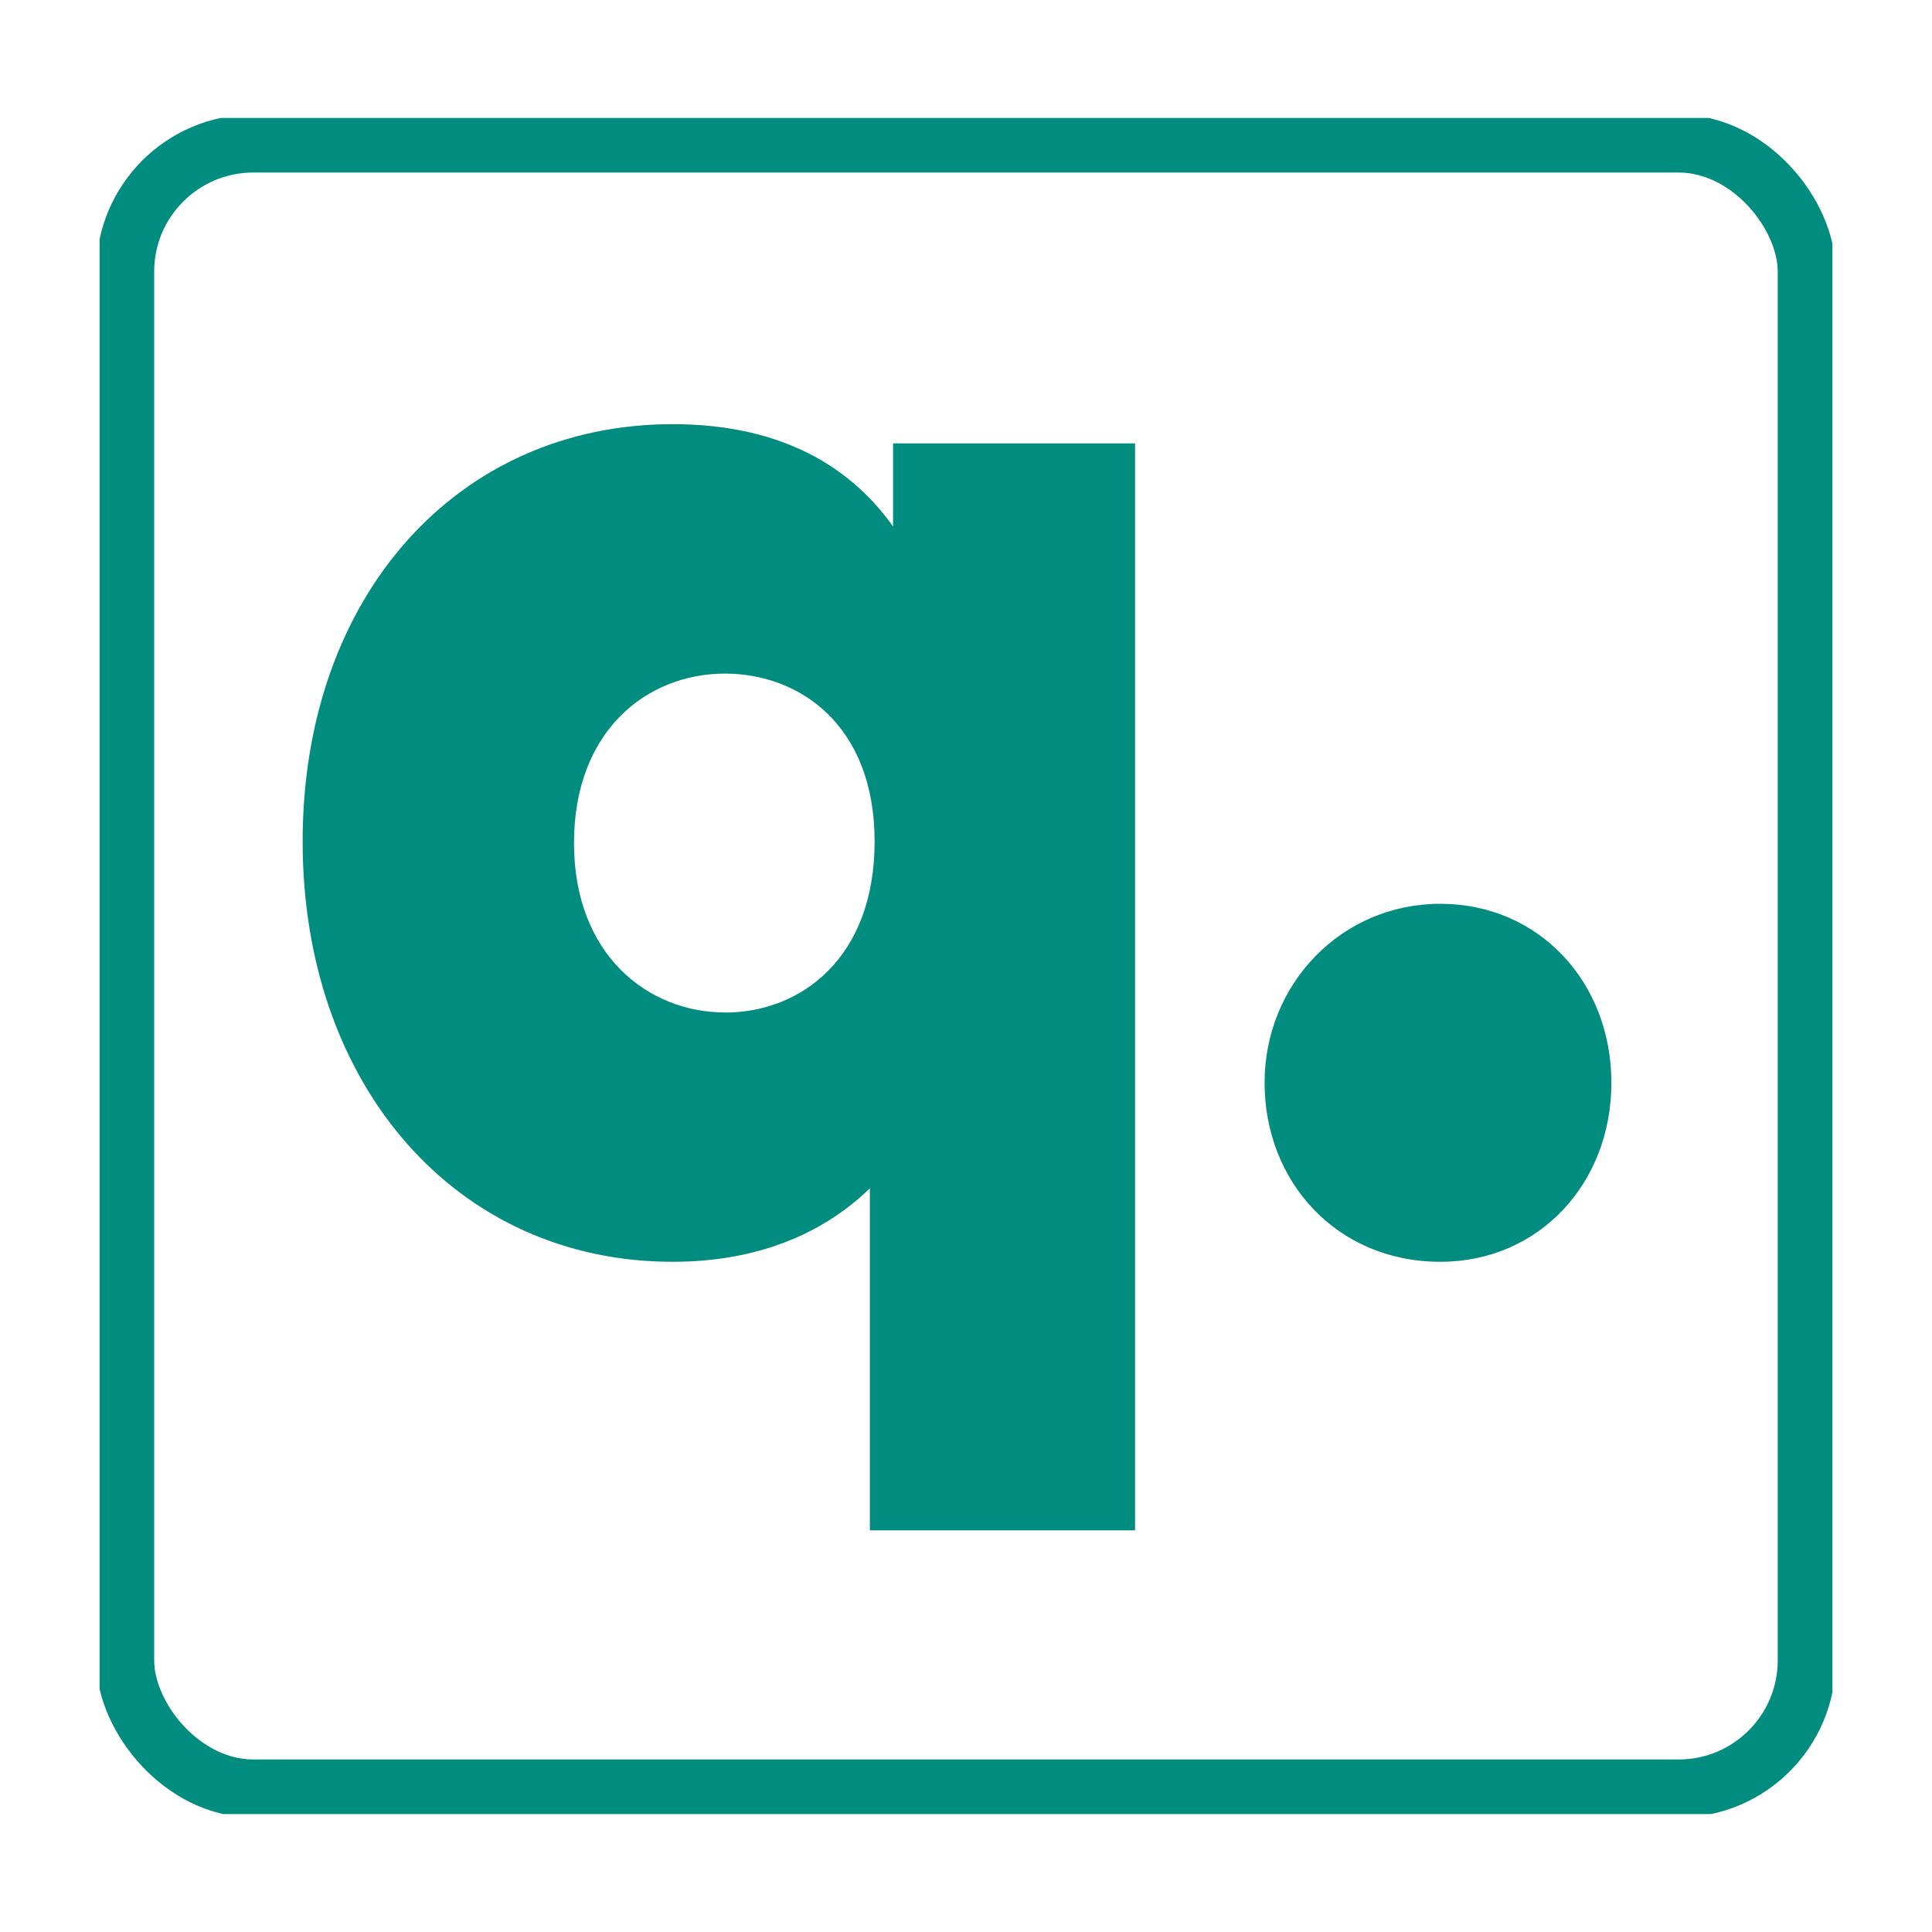 <?xml version="1.0" encoding="UTF-8"?>
<svg id="Layer_1" xmlns="http://www.w3.org/2000/svg" xmlns:xlink="http://www.w3.org/1999/xlink" version="1.1" viewBox="0 0 200 200">
  <!-- Generator: Adobe Illustrator 29.5.1, SVG Export Plug-In . SVG Version: 2.1.0 Build 141)  -->
  <defs>
    <style>
      .st0, .st1 {
        fill: none;
      }

      .st2 {
        fill: #008c7e;
      }

      .st1 {
        stroke: #008c7e;
        stroke-width: 6px;
      }

      .st3 {
        clip-path: url(#clippath);
      }
    </style>
    <clipPath id="clippath">
      <rect class="st0" x="10.31" y="12.21" width="179.38" height="175.58"/>
    </clipPath>
  </defs>
  <g class="st3">
    <path class="st2" d="M149.1,130.62c10.21,0,17.71-8.11,17.71-18.53s-7.5-18.53-17.71-18.53-18.19,8.27-18.19,18.53,7.5,18.53,18.19,18.53M75.06,104.81c-7.98,0-15.64-5.96-15.64-17.54s7.5-17.54,15.64-17.54c7.66,0,15.48,5.3,15.48,17.38s-7.66,17.71-15.48,17.71M92.45,45.9v8.6c-4.95-6.95-12.6-10.59-22.82-10.59-22.34,0-38.3,17.87-38.3,43.19s15.96,43.52,38.3,43.52c8.62,0,15.48-2.81,20.42-7.61v35.41h27.45V45.9h-25.05Z"/>
    <rect class="st1" x="12.96" y="14.86" width="174.07" height="170.28" rx="13.26" ry="13.26"/>
  </g>
</svg>